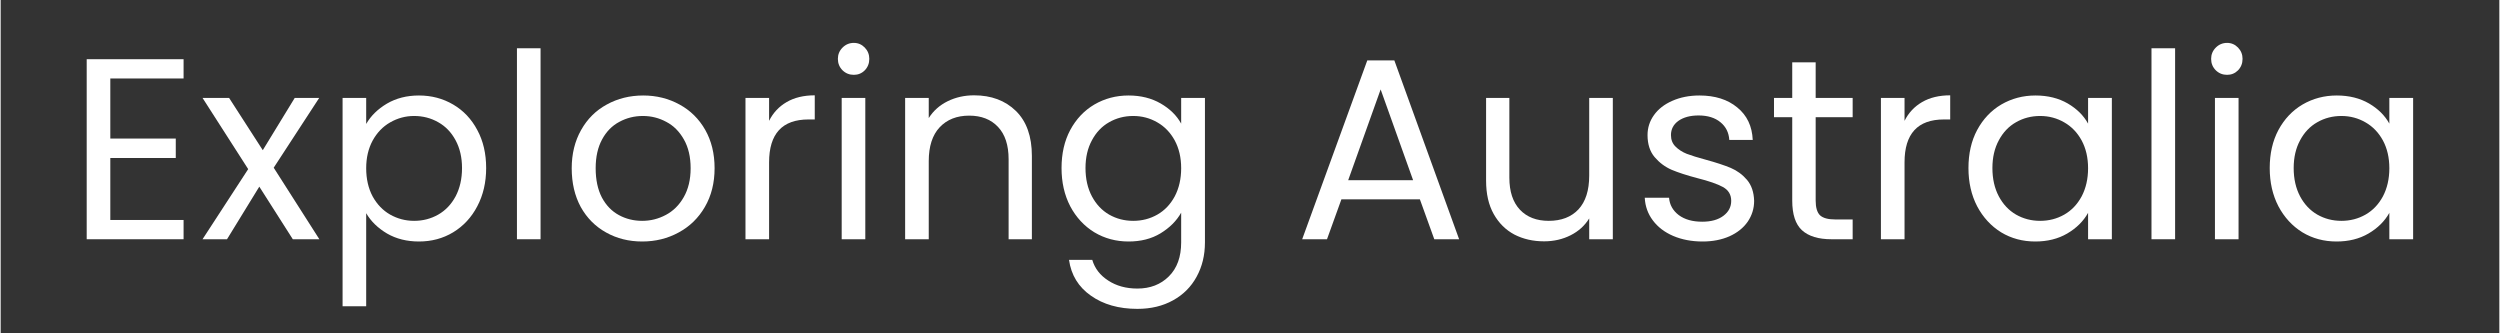 <svg xmlns="http://www.w3.org/2000/svg" xmlns:xlink="http://www.w3.org/1999/xlink" width="300" viewBox="0 0 224.88 30" height="40" preserveAspectRatio="xMidYMid meet"><rect x="0" y="0" width="224.88" height="30" fill="#333333" stroke="none"/><defs><g></g></defs><g fill="#ffffff" fill-opacity="1"><g transform="translate(5.962, 21.532)"><g><path d="M 3.906 -14.469 L 3.906 -9.062 L 9.797 -9.062 L 9.797 -7.312 L 3.906 -7.312 L 3.906 -1.734 L 10.5 -1.734 L 10.5 0 L 1.781 0 L 1.781 -16.203 L 10.5 -16.203 L 10.5 -14.469 Z M 3.906 -14.469 "></path></g></g></g><g fill="#ffffff" fill-opacity="1"><g transform="translate(17.871, 21.532)"><g><path d="M 8.422 0 L 5.406 -4.734 L 2.5 0 L 0.297 0 L 4.406 -6.312 L 0.297 -12.719 L 2.688 -12.719 L 5.719 -8.016 L 8.594 -12.719 L 10.797 -12.719 L 6.703 -6.438 L 10.812 0 Z M 8.422 0 "></path></g></g></g><g fill="#ffffff" fill-opacity="1"><g transform="translate(28.991, 21.532)"><g><path d="M 3.906 -10.375 C 4.32 -11.102 4.941 -11.711 5.766 -12.203 C 6.598 -12.691 7.562 -12.938 8.656 -12.938 C 9.789 -12.938 10.816 -12.664 11.734 -12.125 C 12.66 -11.582 13.383 -10.816 13.906 -9.828 C 14.438 -8.848 14.703 -7.707 14.703 -6.406 C 14.703 -5.125 14.438 -3.977 13.906 -2.969 C 13.383 -1.969 12.66 -1.188 11.734 -0.625 C 10.816 -0.07 9.789 0.203 8.656 0.203 C 7.57 0.203 6.613 -0.035 5.781 -0.516 C 4.957 -1.004 4.332 -1.613 3.906 -2.344 L 3.906 6.031 L 1.781 6.031 L 1.781 -12.719 L 3.906 -12.719 Z M 12.531 -6.406 C 12.531 -7.363 12.336 -8.195 11.953 -8.906 C 11.566 -9.625 11.047 -10.164 10.391 -10.531 C 9.734 -10.906 9.008 -11.094 8.219 -11.094 C 7.445 -11.094 6.727 -10.898 6.062 -10.516 C 5.406 -10.141 4.879 -9.594 4.484 -8.875 C 4.098 -8.156 3.906 -7.328 3.906 -6.391 C 3.906 -5.43 4.098 -4.586 4.484 -3.859 C 4.879 -3.141 5.406 -2.594 6.062 -2.219 C 6.727 -1.844 7.445 -1.656 8.219 -1.656 C 9.008 -1.656 9.734 -1.844 10.391 -2.219 C 11.047 -2.594 11.566 -3.141 11.953 -3.859 C 12.336 -4.586 12.531 -5.438 12.531 -6.406 Z M 12.531 -6.406 "></path></g></g></g><g fill="#ffffff" fill-opacity="1"><g transform="translate(44.684, 21.532)"><g><path d="M 3.906 -17.188 L 3.906 0 L 1.781 0 L 1.781 -17.188 Z M 3.906 -17.188 "></path></g></g></g><g fill="#ffffff" fill-opacity="1"><g transform="translate(50.394, 21.532)"><g><path d="M 7.344 0.203 C 6.145 0.203 5.062 -0.066 4.094 -0.609 C 3.125 -1.148 2.363 -1.914 1.812 -2.906 C 1.27 -3.906 1 -5.066 1 -6.391 C 1 -7.68 1.281 -8.828 1.844 -9.828 C 2.406 -10.828 3.176 -11.594 4.156 -12.125 C 5.133 -12.664 6.227 -12.938 7.438 -12.938 C 8.633 -12.938 9.723 -12.664 10.703 -12.125 C 11.68 -11.594 12.453 -10.832 13.016 -9.844 C 13.578 -8.852 13.859 -7.703 13.859 -6.391 C 13.859 -5.066 13.566 -3.906 12.984 -2.906 C 12.41 -1.914 11.625 -1.148 10.625 -0.609 C 9.633 -0.066 8.539 0.203 7.344 0.203 Z M 7.344 -1.656 C 8.094 -1.656 8.801 -1.832 9.469 -2.188 C 10.133 -2.539 10.672 -3.07 11.078 -3.781 C 11.492 -4.5 11.703 -5.367 11.703 -6.391 C 11.703 -7.41 11.5 -8.273 11.094 -8.984 C 10.695 -9.691 10.172 -10.219 9.516 -10.562 C 8.867 -10.914 8.164 -11.094 7.406 -11.094 C 6.633 -11.094 5.926 -10.914 5.281 -10.562 C 4.633 -10.219 4.117 -9.691 3.734 -8.984 C 3.348 -8.273 3.156 -7.41 3.156 -6.391 C 3.156 -5.348 3.344 -4.469 3.719 -3.75 C 4.102 -3.039 4.613 -2.516 5.25 -2.172 C 5.883 -1.828 6.582 -1.656 7.344 -1.656 Z M 7.344 -1.656 "></path></g></g></g><g fill="#ffffff" fill-opacity="1"><g transform="translate(65.252, 21.532)"><g><path d="M 3.906 -10.656 C 4.27 -11.383 4.797 -11.945 5.484 -12.344 C 6.18 -12.75 7.023 -12.953 8.016 -12.953 L 8.016 -10.781 L 7.453 -10.781 C 5.086 -10.781 3.906 -9.492 3.906 -6.922 L 3.906 0 L 1.781 0 L 1.781 -12.719 L 3.906 -12.719 Z M 3.906 -10.656 "></path></g></g></g><g fill="#ffffff" fill-opacity="1"><g transform="translate(73.911, 21.532)"><g><path d="M 2.875 -14.797 C 2.477 -14.797 2.141 -14.93 1.859 -15.203 C 1.578 -15.484 1.438 -15.828 1.438 -16.234 C 1.438 -16.629 1.578 -16.969 1.859 -17.25 C 2.141 -17.531 2.477 -17.672 2.875 -17.672 C 3.258 -17.672 3.586 -17.531 3.859 -17.25 C 4.129 -16.969 4.266 -16.629 4.266 -16.234 C 4.266 -15.828 4.129 -15.484 3.859 -15.203 C 3.586 -14.93 3.258 -14.797 2.875 -14.797 Z M 3.906 -12.719 L 3.906 0 L 1.781 0 L 1.781 -12.719 Z M 3.906 -12.719 "></path></g></g></g><g fill="#ffffff" fill-opacity="1"><g transform="translate(79.621, 21.532)"><g><path d="M 7.984 -12.953 C 9.535 -12.953 10.789 -12.484 11.75 -11.547 C 12.707 -10.609 13.188 -9.258 13.188 -7.5 L 13.188 0 L 11.094 0 L 11.094 -7.203 C 11.094 -8.473 10.773 -9.441 10.141 -10.109 C 9.504 -10.785 8.641 -11.125 7.547 -11.125 C 6.43 -11.125 5.547 -10.773 4.891 -10.078 C 4.234 -9.379 3.906 -8.363 3.906 -7.031 L 3.906 0 L 1.781 0 L 1.781 -12.719 L 3.906 -12.719 L 3.906 -10.906 C 4.32 -11.562 4.891 -12.066 5.609 -12.422 C 6.328 -12.773 7.117 -12.953 7.984 -12.953 Z M 7.984 -12.953 "></path></g></g></g><g fill="#ffffff" fill-opacity="1"><g transform="translate(94.479, 21.532)"><g><path d="M 7.031 -12.938 C 8.133 -12.938 9.098 -12.695 9.922 -12.219 C 10.754 -11.738 11.367 -11.133 11.766 -10.406 L 11.766 -12.719 L 13.906 -12.719 L 13.906 0.281 C 13.906 1.438 13.656 2.469 13.156 3.375 C 12.664 4.281 11.957 4.988 11.031 5.5 C 10.113 6.008 9.047 6.266 7.828 6.266 C 6.148 6.266 4.754 5.867 3.641 5.078 C 2.523 4.297 1.867 3.223 1.672 1.859 L 3.766 1.859 C 3.992 2.629 4.473 3.25 5.203 3.719 C 5.93 4.195 6.805 4.438 7.828 4.438 C 8.984 4.438 9.926 4.07 10.656 3.344 C 11.395 2.613 11.766 1.594 11.766 0.281 L 11.766 -2.391 C 11.348 -1.648 10.727 -1.031 9.906 -0.531 C 9.094 -0.039 8.133 0.203 7.031 0.203 C 5.906 0.203 4.879 -0.07 3.953 -0.625 C 3.035 -1.188 2.312 -1.969 1.781 -2.969 C 1.258 -3.977 1 -5.125 1 -6.406 C 1 -7.707 1.258 -8.848 1.781 -9.828 C 2.312 -10.816 3.035 -11.582 3.953 -12.125 C 4.879 -12.664 5.906 -12.938 7.031 -12.938 Z M 11.766 -6.391 C 11.766 -7.348 11.57 -8.18 11.188 -8.891 C 10.801 -9.598 10.281 -10.141 9.625 -10.516 C 8.969 -10.898 8.242 -11.094 7.453 -11.094 C 6.66 -11.094 5.938 -10.906 5.281 -10.531 C 4.633 -10.164 4.117 -9.625 3.734 -8.906 C 3.348 -8.195 3.156 -7.363 3.156 -6.406 C 3.156 -5.438 3.348 -4.586 3.734 -3.859 C 4.117 -3.141 4.633 -2.594 5.281 -2.219 C 5.938 -1.844 6.66 -1.656 7.453 -1.656 C 8.242 -1.656 8.969 -1.844 9.625 -2.219 C 10.281 -2.594 10.801 -3.141 11.188 -3.859 C 11.57 -4.586 11.766 -5.43 11.766 -6.391 Z M 11.766 -6.391 "></path></g></g></g><g fill="#ffffff" fill-opacity="1"><g transform="translate(110.172, 21.532)"><g></g></g></g><g fill="#ffffff" fill-opacity="1"><g transform="translate(116.37, 21.532)"><g><path d="M 11.359 -3.594 L 4.297 -3.594 L 3 0 L 0.766 0 L 6.625 -16.094 L 9.062 -16.094 L 14.891 0 L 12.656 0 Z M 10.75 -5.312 L 7.828 -13.484 L 4.906 -5.312 Z M 10.75 -5.312 "></path></g></g></g><g fill="#ffffff" fill-opacity="1"><g transform="translate(132.016, 21.532)"><g><path d="M 13.078 -12.719 L 13.078 0 L 10.953 0 L 10.953 -1.875 C 10.555 -1.227 10 -0.723 9.281 -0.359 C 8.562 0.004 7.766 0.188 6.891 0.188 C 5.898 0.188 5.008 -0.016 4.219 -0.422 C 3.438 -0.836 2.816 -1.453 2.359 -2.266 C 1.898 -3.086 1.672 -4.086 1.672 -5.266 L 1.672 -12.719 L 3.766 -12.719 L 3.766 -5.547 C 3.766 -4.297 4.082 -3.332 4.719 -2.656 C 5.352 -1.988 6.219 -1.656 7.312 -1.656 C 8.445 -1.656 9.336 -2 9.984 -2.688 C 10.629 -3.383 10.953 -4.398 10.953 -5.734 L 10.953 -12.719 Z M 13.078 -12.719 "></path></g></g></g><g fill="#ffffff" fill-opacity="1"><g transform="translate(146.874, 21.532)"><g><path d="M 6.297 0.203 C 5.316 0.203 4.438 0.035 3.656 -0.297 C 2.883 -0.629 2.273 -1.094 1.828 -1.688 C 1.379 -2.281 1.133 -2.961 1.094 -3.734 L 3.281 -3.734 C 3.332 -3.098 3.625 -2.578 4.156 -2.172 C 4.695 -1.773 5.398 -1.578 6.266 -1.578 C 7.066 -1.578 7.703 -1.754 8.172 -2.109 C 8.641 -2.461 8.875 -2.91 8.875 -3.453 C 8.875 -4.016 8.625 -4.43 8.125 -4.703 C 7.633 -4.973 6.867 -5.238 5.828 -5.5 C 4.879 -5.75 4.109 -6 3.516 -6.25 C 2.922 -6.508 2.41 -6.891 1.984 -7.391 C 1.555 -7.898 1.344 -8.562 1.344 -9.375 C 1.344 -10.031 1.535 -10.629 1.922 -11.172 C 2.305 -11.711 2.852 -12.141 3.562 -12.453 C 4.281 -12.773 5.098 -12.938 6.016 -12.938 C 7.422 -12.938 8.555 -12.578 9.422 -11.859 C 10.297 -11.148 10.758 -10.176 10.812 -8.938 L 8.703 -8.938 C 8.66 -9.602 8.395 -10.133 7.906 -10.531 C 7.414 -10.938 6.758 -11.141 5.938 -11.141 C 5.188 -11.141 4.582 -10.977 4.125 -10.656 C 3.676 -10.332 3.453 -9.906 3.453 -9.375 C 3.453 -8.957 3.586 -8.613 3.859 -8.344 C 4.129 -8.07 4.469 -7.852 4.875 -7.688 C 5.289 -7.531 5.863 -7.352 6.594 -7.156 C 7.508 -6.906 8.254 -6.66 8.828 -6.422 C 9.398 -6.18 9.891 -5.82 10.297 -5.344 C 10.703 -4.863 10.914 -4.234 10.938 -3.453 C 10.938 -2.766 10.742 -2.141 10.359 -1.578 C 9.973 -1.023 9.426 -0.586 8.719 -0.266 C 8.008 0.047 7.203 0.203 6.297 0.203 Z M 6.297 0.203 "></path></g></g></g><g fill="#ffffff" fill-opacity="1"><g transform="translate(158.991, 21.532)"><g><path d="M 4.359 -10.984 L 4.359 -3.484 C 4.359 -2.859 4.488 -2.414 4.75 -2.156 C 5.02 -1.906 5.477 -1.781 6.125 -1.781 L 7.688 -1.781 L 7.688 0 L 5.781 0 C 4.602 0 3.719 -0.27 3.125 -0.812 C 2.539 -1.352 2.25 -2.242 2.25 -3.484 L 2.25 -10.984 L 0.609 -10.984 L 0.609 -12.719 L 2.25 -12.719 L 2.25 -15.922 L 4.359 -15.922 L 4.359 -12.719 L 7.688 -12.719 L 7.688 -10.984 Z M 4.359 -10.984 "></path></g></g></g><g fill="#ffffff" fill-opacity="1"><g transform="translate(167.442, 21.532)"><g><path d="M 3.906 -10.656 C 4.27 -11.383 4.797 -11.945 5.484 -12.344 C 6.18 -12.75 7.023 -12.953 8.016 -12.953 L 8.016 -10.781 L 7.453 -10.781 C 5.086 -10.781 3.906 -9.492 3.906 -6.922 L 3.906 0 L 1.781 0 L 1.781 -12.719 L 3.906 -12.719 Z M 3.906 -10.656 "></path></g></g></g><g fill="#ffffff" fill-opacity="1"><g transform="translate(176.101, 21.532)"><g><path d="M 1 -6.406 C 1 -7.707 1.258 -8.848 1.781 -9.828 C 2.312 -10.816 3.035 -11.582 3.953 -12.125 C 4.879 -12.664 5.906 -12.938 7.031 -12.938 C 8.145 -12.938 9.113 -12.695 9.938 -12.219 C 10.758 -11.738 11.367 -11.133 11.766 -10.406 L 11.766 -12.719 L 13.906 -12.719 L 13.906 0 L 11.766 0 L 11.766 -2.375 C 11.348 -1.625 10.723 -1.004 9.891 -0.516 C 9.066 -0.035 8.109 0.203 7.016 0.203 C 5.879 0.203 4.852 -0.07 3.938 -0.625 C 3.031 -1.188 2.312 -1.969 1.781 -2.969 C 1.258 -3.977 1 -5.125 1 -6.406 Z M 11.766 -6.391 C 11.766 -7.348 11.57 -8.18 11.188 -8.891 C 10.801 -9.598 10.281 -10.141 9.625 -10.516 C 8.969 -10.898 8.242 -11.094 7.453 -11.094 C 6.66 -11.094 5.938 -10.906 5.281 -10.531 C 4.633 -10.164 4.117 -9.625 3.734 -8.906 C 3.348 -8.195 3.156 -7.363 3.156 -6.406 C 3.156 -5.438 3.348 -4.586 3.734 -3.859 C 4.117 -3.141 4.633 -2.594 5.281 -2.219 C 5.938 -1.844 6.66 -1.656 7.453 -1.656 C 8.242 -1.656 8.969 -1.844 9.625 -2.219 C 10.281 -2.594 10.801 -3.141 11.188 -3.859 C 11.57 -4.586 11.766 -5.43 11.766 -6.391 Z M 11.766 -6.391 "></path></g></g></g><g fill="#ffffff" fill-opacity="1"><g transform="translate(191.793, 21.532)"><g><path d="M 3.906 -17.188 L 3.906 0 L 1.781 0 L 1.781 -17.188 Z M 3.906 -17.188 "></path></g></g></g><g fill="#ffffff" fill-opacity="1"><g transform="translate(197.504, 21.532)"><g><path d="M 2.875 -14.797 C 2.477 -14.797 2.141 -14.93 1.859 -15.203 C 1.578 -15.484 1.438 -15.828 1.438 -16.234 C 1.438 -16.629 1.578 -16.969 1.859 -17.25 C 2.141 -17.531 2.477 -17.672 2.875 -17.672 C 3.258 -17.672 3.586 -17.531 3.859 -17.25 C 4.129 -16.969 4.266 -16.629 4.266 -16.234 C 4.266 -15.828 4.129 -15.484 3.859 -15.203 C 3.586 -14.93 3.258 -14.797 2.875 -14.797 Z M 3.906 -12.719 L 3.906 0 L 1.781 0 L 1.781 -12.719 Z M 3.906 -12.719 "></path></g></g></g><g fill="#ffffff" fill-opacity="1"><g transform="translate(203.215, 21.532)"><g><path d="M 1 -6.406 C 1 -7.707 1.258 -8.848 1.781 -9.828 C 2.312 -10.816 3.035 -11.582 3.953 -12.125 C 4.879 -12.664 5.906 -12.938 7.031 -12.938 C 8.145 -12.938 9.113 -12.695 9.938 -12.219 C 10.758 -11.738 11.367 -11.133 11.766 -10.406 L 11.766 -12.719 L 13.906 -12.719 L 13.906 0 L 11.766 0 L 11.766 -2.375 C 11.348 -1.625 10.723 -1.004 9.891 -0.516 C 9.066 -0.035 8.109 0.203 7.016 0.203 C 5.879 0.203 4.852 -0.07 3.938 -0.625 C 3.031 -1.188 2.312 -1.969 1.781 -2.969 C 1.258 -3.977 1 -5.125 1 -6.406 Z M 11.766 -6.391 C 11.766 -7.348 11.57 -8.18 11.188 -8.891 C 10.801 -9.598 10.281 -10.141 9.625 -10.516 C 8.969 -10.898 8.242 -11.094 7.453 -11.094 C 6.66 -11.094 5.938 -10.906 5.281 -10.531 C 4.633 -10.164 4.117 -9.625 3.734 -8.906 C 3.348 -8.195 3.156 -7.363 3.156 -6.406 C 3.156 -5.438 3.348 -4.586 3.734 -3.859 C 4.117 -3.141 4.633 -2.594 5.281 -2.219 C 5.938 -1.844 6.66 -1.656 7.453 -1.656 C 8.242 -1.656 8.969 -1.844 9.625 -2.219 C 10.281 -2.594 10.801 -3.141 11.188 -3.859 C 11.57 -4.586 11.766 -5.43 11.766 -6.391 Z M 11.766 -6.391 "></path></g></g></g></svg>